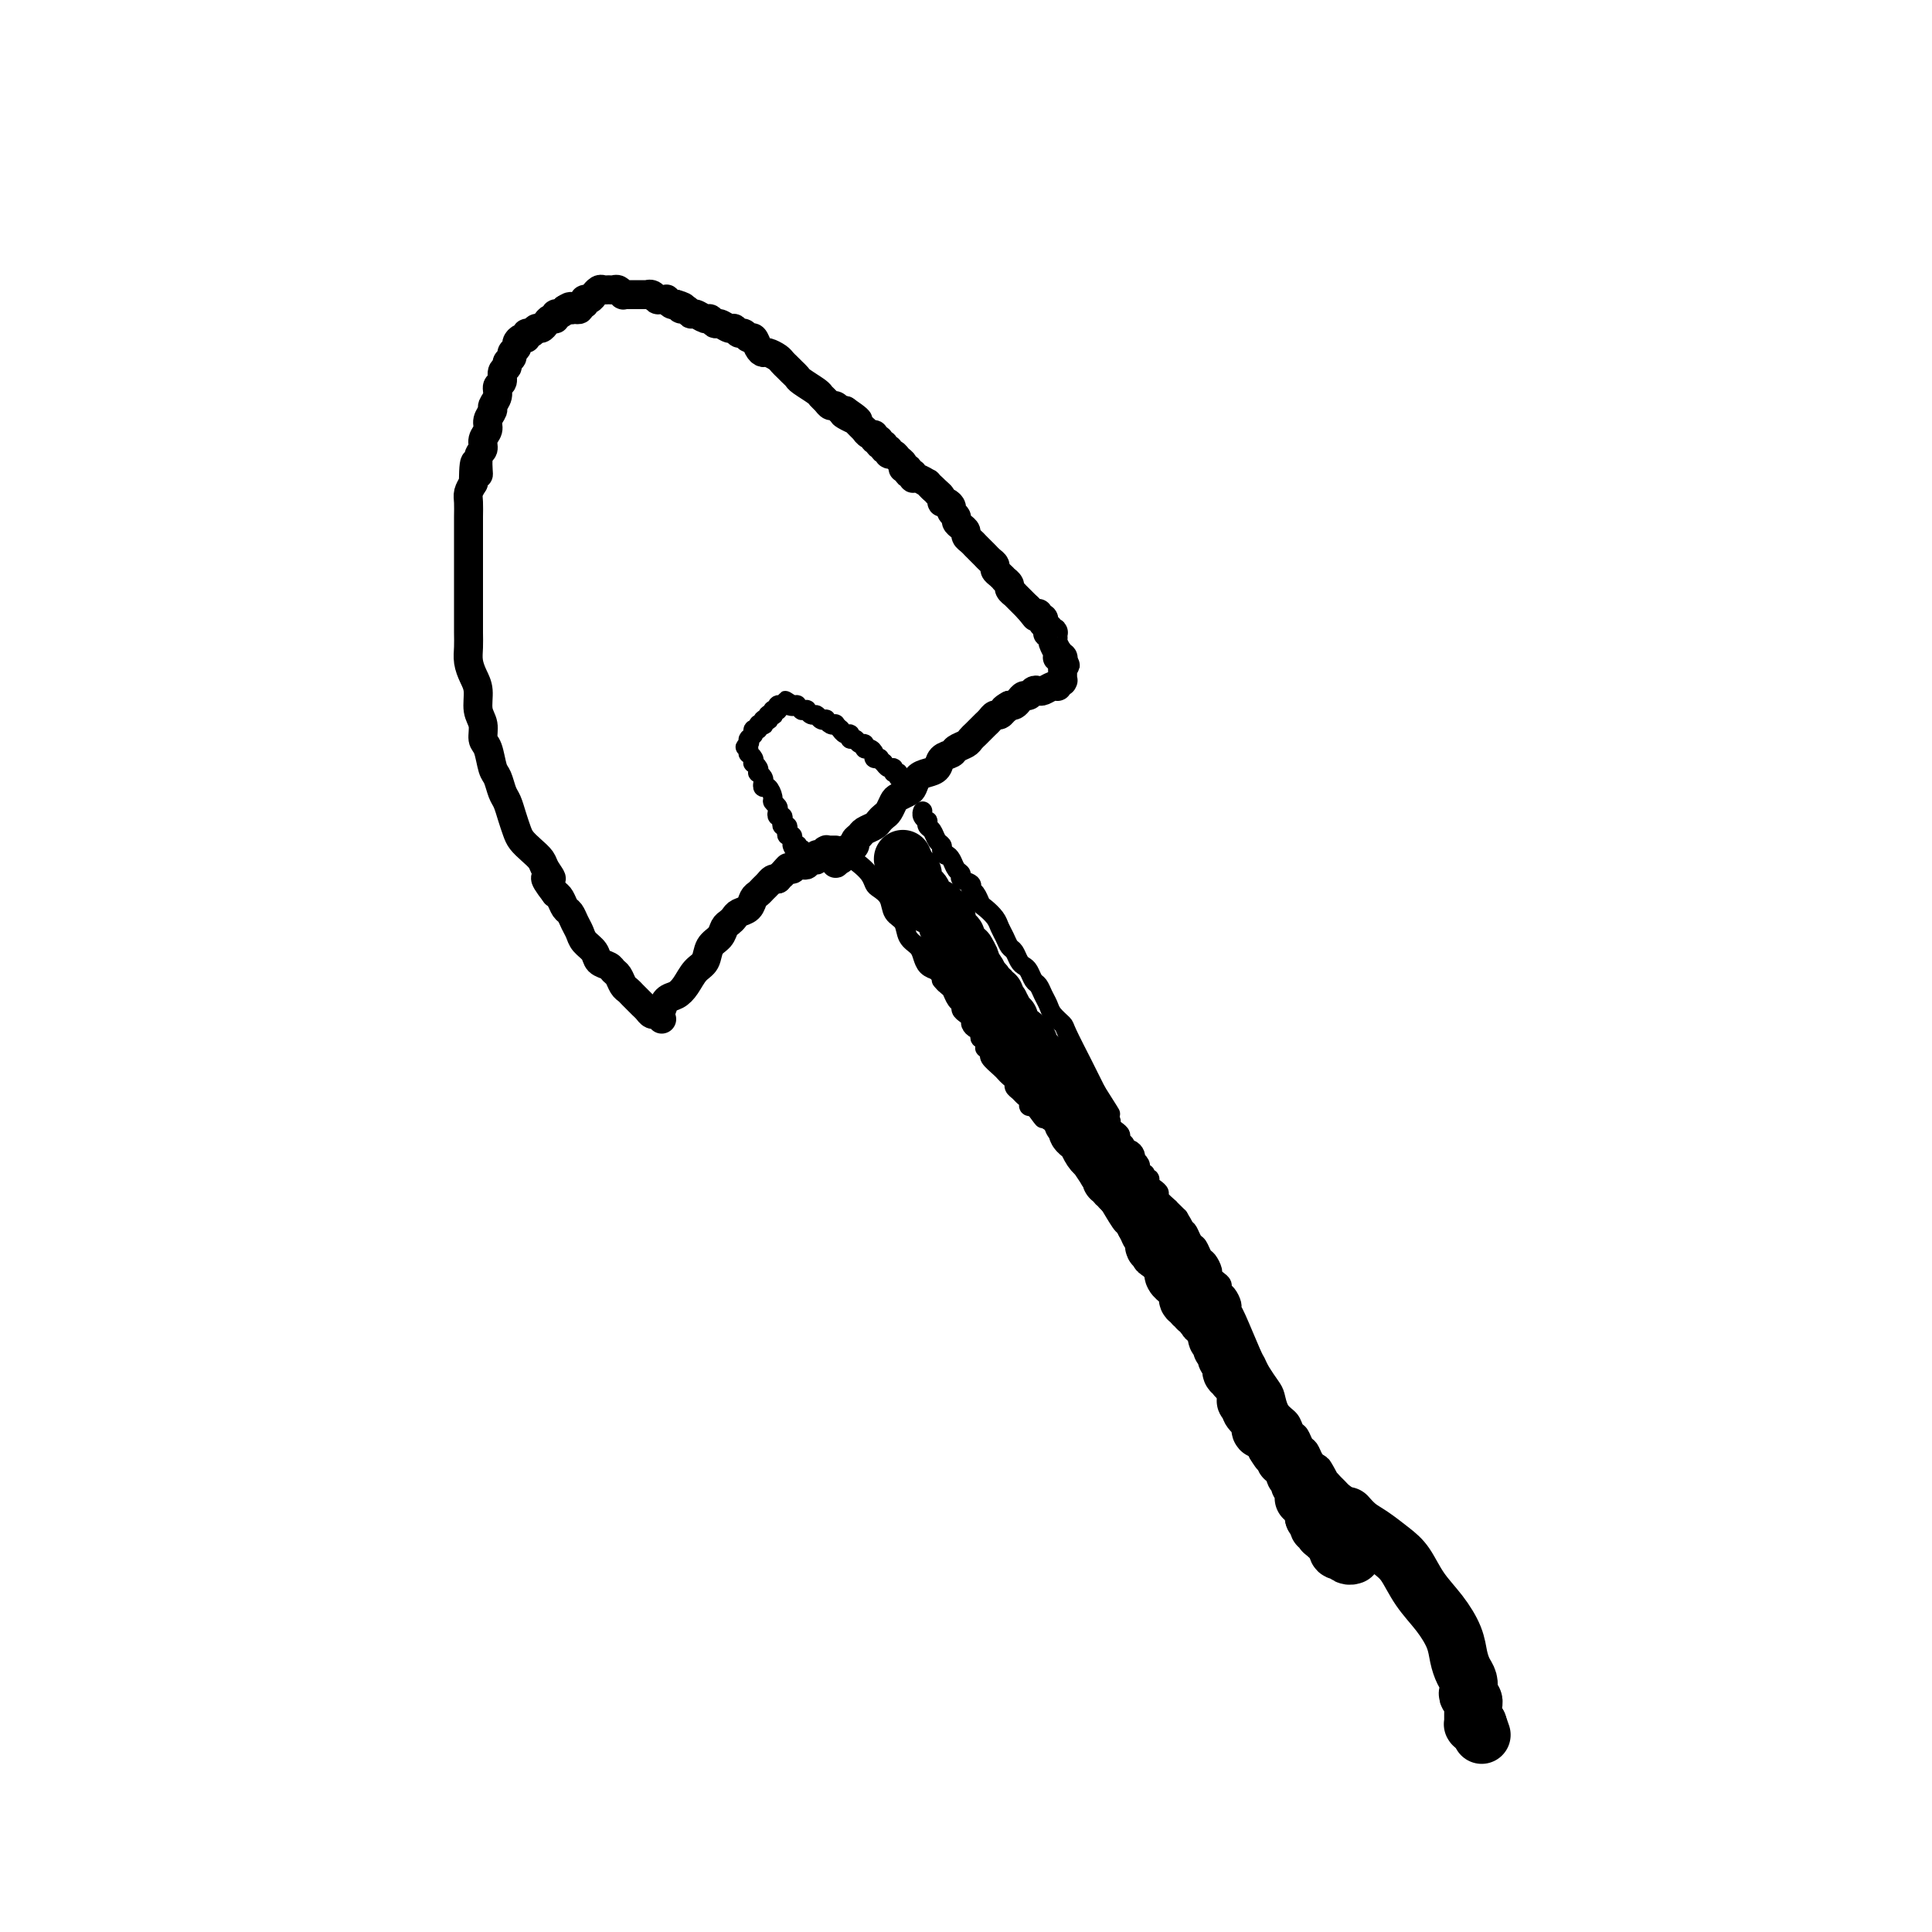 <svg viewBox='0 0 400 400' version='1.1' xmlns='http://www.w3.org/2000/svg' xmlns:xlink='http://www.w3.org/1999/xlink'><g fill='none' stroke='#000000' stroke-width='6' stroke-linecap='round' stroke-linejoin='round'><path d='M137,211c-0.336,-0.449 -0.671,-0.897 -1,-1c-0.329,-0.103 -0.651,0.141 -1,0c-0.349,-0.141 -0.723,-0.667 -1,-1c-0.277,-0.333 -0.455,-0.474 -1,-1c-0.545,-0.526 -1.456,-1.436 -2,-2c-0.544,-0.564 -0.722,-0.781 -1,-1c-0.278,-0.219 -0.656,-0.439 -1,-1c-0.344,-0.561 -0.654,-1.463 -1,-2c-0.346,-0.537 -0.726,-0.710 -1,-1c-0.274,-0.290 -0.440,-0.697 -1,-1c-0.560,-0.303 -1.512,-0.504 -2,-1c-0.488,-0.496 -0.512,-1.289 -1,-2c-0.488,-0.711 -1.440,-1.341 -2,-2c-0.560,-0.659 -0.727,-1.346 -1,-2c-0.273,-0.654 -0.650,-1.275 -1,-2c-0.350,-0.725 -0.671,-1.555 -1,-2c-0.329,-0.445 -0.665,-0.504 -1,-1c-0.335,-0.496 -0.667,-1.427 -1,-2c-0.333,-0.573 -0.666,-0.786 -1,-1'/><path d='M115,185c-3.579,-4.606 -1.526,-3.121 -1,-3c0.526,0.121 -0.475,-1.122 -1,-2c-0.525,-0.878 -0.574,-1.393 -1,-2c-0.426,-0.607 -1.227,-1.307 -2,-2c-0.773,-0.693 -1.516,-1.378 -2,-2c-0.484,-0.622 -0.707,-1.182 -1,-2c-0.293,-0.818 -0.656,-1.894 -1,-3c-0.344,-1.106 -0.669,-2.244 -1,-3c-0.331,-0.756 -0.667,-1.132 -1,-2c-0.333,-0.868 -0.663,-2.228 -1,-3c-0.337,-0.772 -0.683,-0.957 -1,-2c-0.317,-1.043 -0.606,-2.943 -1,-4c-0.394,-1.057 -0.893,-1.269 -1,-2c-0.107,-0.731 0.178,-1.980 0,-3c-0.178,-1.020 -0.818,-1.809 -1,-3c-0.182,-1.191 0.095,-2.783 0,-4c-0.095,-1.217 -0.561,-2.058 -1,-3c-0.439,-0.942 -0.850,-1.984 -1,-3c-0.150,-1.016 -0.040,-2.005 0,-3c0.040,-0.995 0.011,-1.996 0,-3c-0.011,-1.004 -0.003,-2.012 0,-3c0.003,-0.988 0.001,-1.954 0,-3c-0.001,-1.046 -0.000,-2.170 0,-3c0.000,-0.830 0.000,-1.367 0,-3c-0.000,-1.633 -0.001,-4.363 0,-6c0.001,-1.637 0.003,-2.182 0,-3c-0.003,-0.818 -0.011,-1.910 0,-3c0.011,-1.090 0.041,-2.178 0,-3c-0.041,-0.822 -0.155,-1.378 0,-2c0.155,-0.622 0.577,-1.311 1,-2'/><path d='M98,100c0.089,-7.568 0.813,-2.986 1,-2c0.187,0.986 -0.161,-1.622 0,-3c0.161,-1.378 0.832,-1.525 1,-2c0.168,-0.475 -0.166,-1.278 0,-2c0.166,-0.722 0.833,-1.362 1,-2c0.167,-0.638 -0.167,-1.274 0,-2c0.167,-0.726 0.833,-1.541 1,-2c0.167,-0.459 -0.167,-0.560 0,-1c0.167,-0.440 0.833,-1.217 1,-2c0.167,-0.783 -0.167,-1.572 0,-2c0.167,-0.428 0.833,-0.496 1,-1c0.167,-0.504 -0.167,-1.444 0,-2c0.167,-0.556 0.833,-0.726 1,-1c0.167,-0.274 -0.166,-0.650 0,-1c0.166,-0.350 0.832,-0.672 1,-1c0.168,-0.328 -0.161,-0.661 0,-1c0.161,-0.339 0.813,-0.683 1,-1c0.187,-0.317 -0.090,-0.606 0,-1c0.090,-0.394 0.549,-0.894 1,-1c0.451,-0.106 0.894,0.183 1,0c0.106,-0.183 -0.126,-0.836 0,-1c0.126,-0.164 0.611,0.162 1,0c0.389,-0.162 0.683,-0.813 1,-1c0.317,-0.187 0.659,0.090 1,0c0.341,-0.090 0.683,-0.545 1,-1c0.317,-0.455 0.610,-0.909 1,-1c0.390,-0.091 0.878,0.182 1,0c0.122,-0.182 -0.121,-0.818 0,-1c0.121,-0.182 0.606,0.091 1,0c0.394,-0.091 0.697,-0.545 1,-1'/><path d='M117,64c1.708,-1.084 0.978,-0.295 1,0c0.022,0.295 0.794,0.094 1,0c0.206,-0.094 -0.156,-0.082 0,0c0.156,0.082 0.829,0.233 1,0c0.171,-0.233 -0.160,-0.851 0,-1c0.160,-0.149 0.813,0.171 1,0c0.187,-0.171 -0.090,-0.834 0,-1c0.090,-0.166 0.549,0.166 1,0c0.451,-0.166 0.894,-0.829 1,-1c0.106,-0.171 -0.126,0.151 0,0c0.126,-0.151 0.611,-0.773 1,-1c0.389,-0.227 0.683,-0.057 1,0c0.317,0.057 0.659,0.001 1,0c0.341,-0.001 0.683,0.052 1,0c0.317,-0.052 0.609,-0.210 1,0c0.391,0.210 0.880,0.788 1,1c0.120,0.212 -0.127,0.057 0,0c0.127,-0.057 0.630,-0.015 1,0c0.370,0.015 0.606,0.004 1,0c0.394,-0.004 0.946,-0.002 1,0c0.054,0.002 -0.389,0.004 0,0c0.389,-0.004 1.609,-0.015 2,0c0.391,0.015 -0.049,0.057 0,0c0.049,-0.057 0.587,-0.212 1,0c0.413,0.212 0.702,0.793 1,1c0.298,0.207 0.605,0.042 1,0c0.395,-0.042 0.879,0.040 1,0c0.121,-0.040 -0.121,-0.203 0,0c0.121,0.203 0.606,0.772 1,1c0.394,0.228 0.697,0.114 1,0'/><path d='M140,63c2.655,0.708 1.293,0.978 1,1c-0.293,0.022 0.485,-0.206 1,0c0.515,0.206 0.768,0.844 1,1c0.232,0.156 0.442,-0.169 1,0c0.558,0.169 1.463,0.834 2,1c0.537,0.166 0.707,-0.167 1,0c0.293,0.167 0.708,0.833 1,1c0.292,0.167 0.459,-0.167 1,0c0.541,0.167 1.454,0.834 2,1c0.546,0.166 0.724,-0.167 1,0c0.276,0.167 0.651,0.836 1,1c0.349,0.164 0.671,-0.176 1,0c0.329,0.176 0.664,0.870 1,1c0.336,0.130 0.671,-0.302 1,0c0.329,0.302 0.651,1.338 1,2c0.349,0.662 0.723,0.951 1,1c0.277,0.049 0.455,-0.142 1,0c0.545,0.142 1.456,0.616 2,1c0.544,0.384 0.721,0.679 1,1c0.279,0.321 0.660,0.667 1,1c0.340,0.333 0.640,0.653 1,1c0.360,0.347 0.779,0.723 1,1c0.221,0.277 0.244,0.457 1,1c0.756,0.543 2.244,1.451 3,2c0.756,0.549 0.780,0.739 1,1c0.220,0.261 0.636,0.592 1,1c0.364,0.408 0.675,0.893 1,1c0.325,0.107 0.664,-0.163 1,0c0.336,0.163 0.667,0.761 1,1c0.333,0.239 0.666,0.120 1,0'/><path d='M175,85c5.371,3.647 1.300,1.766 0,1c-1.300,-0.766 0.172,-0.417 1,0c0.828,0.417 1.010,0.900 1,1c-0.010,0.100 -0.214,-0.185 0,0c0.214,0.185 0.845,0.838 1,1c0.155,0.162 -0.165,-0.168 0,0c0.165,0.168 0.814,0.834 1,1c0.186,0.166 -0.090,-0.167 0,0c0.090,0.167 0.545,0.833 1,1c0.455,0.167 0.911,-0.167 1,0c0.089,0.167 -0.187,0.833 0,1c0.187,0.167 0.839,-0.167 1,0c0.161,0.167 -0.168,0.833 0,1c0.168,0.167 0.833,-0.166 1,0c0.167,0.166 -0.163,0.832 0,1c0.163,0.168 0.818,-0.163 1,0c0.182,0.163 -0.110,0.818 0,1c0.110,0.182 0.622,-0.110 1,0c0.378,0.110 0.622,0.622 1,1c0.378,0.378 0.890,0.622 1,1c0.110,0.378 -0.181,0.890 0,1c0.181,0.110 0.835,-0.182 1,0c0.165,0.182 -0.158,0.837 0,1c0.158,0.163 0.798,-0.168 1,0c0.202,0.168 -0.033,0.833 0,1c0.033,0.167 0.335,-0.165 1,0c0.665,0.165 1.694,0.828 2,1c0.306,0.172 -0.110,-0.146 0,0c0.110,0.146 0.746,0.756 1,1c0.254,0.244 0.127,0.122 0,0'/><path d='M193,101c2.947,2.658 1.316,1.304 1,1c-0.316,-0.304 0.685,0.443 1,1c0.315,0.557 -0.055,0.923 0,1c0.055,0.077 0.536,-0.134 1,0c0.464,0.134 0.912,0.613 1,1c0.088,0.387 -0.183,0.681 0,1c0.183,0.319 0.819,0.663 1,1c0.181,0.337 -0.092,0.668 0,1c0.092,0.332 0.549,0.666 1,1c0.451,0.334 0.894,0.667 1,1c0.106,0.333 -0.126,0.667 0,1c0.126,0.333 0.611,0.667 1,1c0.389,0.333 0.683,0.667 1,1c0.317,0.333 0.659,0.667 1,1c0.341,0.333 0.683,0.666 1,1c0.317,0.334 0.611,0.668 1,1c0.389,0.332 0.874,0.663 1,1c0.126,0.337 -0.106,0.682 0,1c0.106,0.318 0.549,0.610 1,1c0.451,0.390 0.910,0.879 1,1c0.090,0.121 -0.187,-0.126 0,0c0.187,0.126 0.839,0.626 1,1c0.161,0.374 -0.168,0.621 0,1c0.168,0.379 0.834,0.890 1,1c0.166,0.110 -0.166,-0.182 0,0c0.166,0.182 0.832,0.836 1,1c0.168,0.164 -0.161,-0.162 0,0c0.161,0.162 0.813,0.813 1,1c0.187,0.187 -0.089,-0.089 0,0c0.089,0.089 0.545,0.545 1,1'/><path d='M213,126c3.051,3.802 0.678,0.807 0,0c-0.678,-0.807 0.341,0.572 1,1c0.659,0.428 0.960,-0.097 1,0c0.040,0.097 -0.182,0.815 0,1c0.182,0.185 0.767,-0.162 1,0c0.233,0.162 0.115,0.832 0,1c-0.115,0.168 -0.228,-0.165 0,0c0.228,0.165 0.797,0.829 1,1c0.203,0.171 0.040,-0.151 0,0c-0.040,0.151 0.042,0.777 0,1c-0.042,0.223 -0.207,0.045 0,0c0.207,-0.045 0.787,0.042 1,0c0.213,-0.042 0.061,-0.214 0,0c-0.061,0.214 -0.030,0.813 0,1c0.030,0.187 0.061,-0.037 0,0c-0.061,0.037 -0.213,0.336 0,1c0.213,0.664 0.793,1.694 1,2c0.207,0.306 0.042,-0.111 0,0c-0.042,0.111 0.040,0.751 0,1c-0.040,0.249 -0.203,0.105 0,0c0.203,-0.105 0.772,-0.173 1,0c0.228,0.173 0.114,0.586 0,1'/><path d='M220,137c1.083,1.637 0.290,0.229 0,0c-0.290,-0.229 -0.078,0.722 0,1c0.078,0.278 0.021,-0.118 0,0c-0.021,0.118 -0.006,0.749 0,1c0.006,0.251 0.002,0.124 0,0c-0.002,-0.124 -0.001,-0.243 0,0c0.001,0.243 0.001,0.849 0,1c-0.001,0.151 -0.004,-0.152 0,0c0.004,0.152 0.016,0.759 0,1c-0.016,0.241 -0.059,0.116 0,0c0.059,-0.116 0.219,-0.224 0,0c-0.219,0.224 -0.818,0.778 -1,1c-0.182,0.222 0.053,0.111 0,0c-0.053,-0.111 -0.396,-0.222 -1,0c-0.604,0.222 -1.471,0.777 -2,1c-0.529,0.223 -0.719,0.115 -1,0c-0.281,-0.115 -0.653,-0.237 -1,0c-0.347,0.237 -0.670,0.834 -1,1c-0.330,0.166 -0.666,-0.100 -1,0c-0.334,0.100 -0.667,0.565 -1,1c-0.333,0.435 -0.667,0.838 -1,1c-0.333,0.162 -0.667,0.081 -1,0'/><path d='M209,146c-1.632,0.862 -1.211,1.019 -1,1c0.211,-0.019 0.211,-0.212 0,0c-0.211,0.212 -0.634,0.830 -1,1c-0.366,0.170 -0.675,-0.109 -1,0c-0.325,0.109 -0.665,0.607 -1,1c-0.335,0.393 -0.666,0.683 -1,1c-0.334,0.317 -0.671,0.662 -1,1c-0.329,0.338 -0.650,0.668 -1,1c-0.350,0.332 -0.728,0.665 -1,1c-0.272,0.335 -0.439,0.671 -1,1c-0.561,0.329 -1.515,0.652 -2,1c-0.485,0.348 -0.501,0.722 -1,1c-0.499,0.278 -1.482,0.459 -2,1c-0.518,0.541 -0.572,1.440 -1,2c-0.428,0.560 -1.232,0.780 -2,1c-0.768,0.220 -1.501,0.439 -2,1c-0.499,0.561 -0.764,1.463 -1,2c-0.236,0.537 -0.444,0.707 -1,1c-0.556,0.293 -1.459,0.708 -2,1c-0.541,0.292 -0.721,0.459 -1,1c-0.279,0.541 -0.656,1.454 -1,2c-0.344,0.546 -0.655,0.724 -1,1c-0.345,0.276 -0.723,0.651 -1,1c-0.277,0.349 -0.452,0.671 -1,1c-0.548,0.329 -1.470,0.666 -2,1c-0.530,0.334 -0.668,0.667 -1,1c-0.332,0.333 -0.859,0.667 -1,1c-0.141,0.333 0.102,0.667 0,1c-0.102,0.333 -0.551,0.667 -1,1'/><path d='M176,176c-5.348,4.888 -2.219,2.110 -1,1c1.219,-1.110 0.526,-0.550 0,0c-0.526,0.550 -0.887,1.090 -1,1c-0.113,-0.090 0.022,-0.809 0,-1c-0.022,-0.191 -0.202,0.145 0,0c0.202,-0.145 0.785,-0.770 1,-1c0.215,-0.230 0.061,-0.066 0,0c-0.061,0.066 -0.031,0.033 0,0'/></g>
<g fill='none' stroke='#000000' stroke-width='4' stroke-linecap='round' stroke-linejoin='round'><path d='M188,162c-0.455,0.122 -0.911,0.244 -1,0c-0.089,-0.244 0.187,-0.854 0,-1c-0.187,-0.146 -0.837,0.172 -1,0c-0.163,-0.172 0.163,-0.834 0,-1c-0.163,-0.166 -0.814,0.166 -1,0c-0.186,-0.166 0.095,-0.828 0,-1c-0.095,-0.172 -0.564,0.146 -1,0c-0.436,-0.146 -0.839,-0.756 -1,-1c-0.161,-0.244 -0.081,-0.122 0,0'/><path d='M183,158c-1.017,-0.842 -1.060,-0.948 -1,-1c0.060,-0.052 0.222,-0.051 0,0c-0.222,0.051 -0.829,0.153 -1,0c-0.171,-0.153 0.095,-0.562 0,-1c-0.095,-0.438 -0.550,-0.906 -1,-1c-0.450,-0.094 -0.895,0.186 -1,0c-0.105,-0.186 0.130,-0.839 0,-1c-0.130,-0.161 -0.626,0.168 -1,0c-0.374,-0.168 -0.626,-0.834 -1,-1c-0.374,-0.166 -0.870,0.167 -1,0c-0.130,-0.167 0.105,-0.833 0,-1c-0.105,-0.167 -0.549,0.165 -1,0c-0.451,-0.165 -0.908,-0.828 -1,-1c-0.092,-0.172 0.182,0.146 0,0c-0.182,-0.146 -0.818,-0.757 -1,-1c-0.182,-0.243 0.092,-0.116 0,0c-0.092,0.116 -0.550,0.223 -1,0c-0.450,-0.223 -0.894,-0.777 -1,-1c-0.106,-0.223 0.125,-0.116 0,0c-0.125,0.116 -0.607,0.241 -1,0c-0.393,-0.241 -0.698,-0.850 -1,-1c-0.302,-0.150 -0.602,0.157 -1,0c-0.398,-0.157 -0.895,-0.778 -1,-1c-0.105,-0.222 0.183,-0.045 0,0c-0.183,0.045 -0.837,-0.040 -1,0c-0.163,0.040 0.166,0.207 0,0c-0.166,-0.207 -0.828,-0.787 -1,-1c-0.172,-0.213 0.146,-0.057 0,0c-0.146,0.057 -0.756,0.016 -1,0c-0.244,-0.016 -0.122,-0.008 0,0'/><path d='M164,146c-2.880,-1.856 -0.579,-0.497 0,0c0.579,0.497 -0.563,0.133 -1,0c-0.437,-0.133 -0.169,-0.035 0,0c0.169,0.035 0.238,0.008 0,0c-0.238,-0.008 -0.782,0.002 -1,0c-0.218,-0.002 -0.111,-0.015 0,0c0.111,0.015 0.227,0.057 0,0c-0.227,-0.057 -0.797,-0.212 -1,0c-0.203,0.212 -0.041,0.793 0,1c0.041,0.207 -0.041,0.042 0,0c0.041,-0.042 0.203,0.040 0,0c-0.203,-0.040 -0.773,-0.203 -1,0c-0.227,0.203 -0.112,0.773 0,1c0.112,0.227 0.223,0.112 0,0c-0.223,-0.112 -0.778,-0.223 -1,0c-0.222,0.223 -0.111,0.778 0,1c0.111,0.222 0.222,0.111 0,0c-0.222,-0.111 -0.776,-0.222 -1,0c-0.224,0.222 -0.116,0.776 0,1c0.116,0.224 0.241,0.116 0,0c-0.241,-0.116 -0.850,-0.241 -1,0c-0.150,0.241 0.157,0.848 0,1c-0.157,0.152 -0.778,-0.152 -1,0c-0.222,0.152 -0.045,0.759 0,1c0.045,0.241 -0.040,0.116 0,0c0.040,-0.116 0.207,-0.225 0,0c-0.207,0.225 -0.787,0.782 -1,1c-0.213,0.218 -0.057,0.097 0,0c0.057,-0.097 0.016,-0.171 0,0c-0.016,0.171 -0.008,0.585 0,1'/><path d='M155,154c-1.392,1.254 -0.373,0.387 0,0c0.373,-0.387 0.100,-0.296 0,0c-0.100,0.296 -0.028,0.797 0,1c0.028,0.203 0.011,0.110 0,0c-0.011,-0.110 -0.017,-0.236 0,0c0.017,0.236 0.056,0.833 0,1c-0.056,0.167 -0.207,-0.096 0,0c0.207,0.096 0.774,0.552 1,1c0.226,0.448 0.112,0.890 0,1c-0.112,0.110 -0.222,-0.111 0,0c0.222,0.111 0.778,0.554 1,1c0.222,0.446 0.111,0.894 0,1c-0.111,0.106 -0.223,-0.131 0,0c0.223,0.131 0.782,0.630 1,1c0.218,0.370 0.096,0.610 0,1c-0.096,0.390 -0.166,0.931 0,1c0.166,0.069 0.566,-0.333 1,0c0.434,0.333 0.900,1.399 1,2c0.100,0.601 -0.166,0.735 0,1c0.166,0.265 0.763,0.662 1,1c0.237,0.338 0.115,0.616 0,1c-0.115,0.384 -0.223,0.873 0,1c0.223,0.127 0.778,-0.107 1,0c0.222,0.107 0.111,0.554 0,1c-0.111,0.446 -0.222,0.889 0,1c0.222,0.111 0.778,-0.111 1,0c0.222,0.111 0.111,0.556 0,1c-0.111,0.444 -0.222,0.889 0,1c0.222,0.111 0.778,-0.111 1,0c0.222,0.111 0.111,0.556 0,1'/><path d='M164,174c1.333,3.316 0.165,1.607 0,1c-0.165,-0.607 0.674,-0.111 1,0c0.326,0.111 0.140,-0.163 0,0c-0.140,0.163 -0.233,0.762 0,1c0.233,0.238 0.794,0.115 1,0c0.206,-0.115 0.059,-0.223 0,0c-0.059,0.223 -0.030,0.778 0,1c0.030,0.222 0.061,0.112 0,0c-0.061,-0.112 -0.212,-0.226 0,0c0.212,0.226 0.789,0.793 1,1c0.211,0.207 0.057,0.056 0,0c-0.057,-0.056 -0.015,-0.015 0,0c0.015,0.015 0.004,0.004 0,0c-0.004,-0.004 -0.002,-0.002 0,0'/></g>
<g fill='none' stroke='#000000' stroke-width='6' stroke-linecap='round' stroke-linejoin='round'><path d='M137,209c0.018,-0.055 0.035,-0.111 0,0c-0.035,0.111 -0.123,0.388 0,0c0.123,-0.388 0.457,-1.440 1,-2c0.543,-0.560 1.296,-0.629 2,-1c0.704,-0.371 1.358,-1.044 2,-2c0.642,-0.956 1.271,-2.196 2,-3c0.729,-0.804 1.557,-1.171 2,-2c0.443,-0.829 0.500,-2.120 1,-3c0.500,-0.880 1.442,-1.349 2,-2c0.558,-0.651 0.731,-1.483 1,-2c0.269,-0.517 0.635,-0.720 1,-1c0.365,-0.280 0.728,-0.638 1,-1c0.272,-0.362 0.454,-0.727 1,-1c0.546,-0.273 1.456,-0.454 2,-1c0.544,-0.546 0.723,-1.456 1,-2c0.277,-0.544 0.652,-0.720 1,-1c0.348,-0.280 0.671,-0.663 1,-1c0.329,-0.337 0.666,-0.629 1,-1c0.334,-0.371 0.667,-0.820 1,-1c0.333,-0.180 0.667,-0.090 1,0'/><path d='M161,182c3.891,-4.338 1.620,-1.685 1,-1c-0.620,0.685 0.412,-0.600 1,-1c0.588,-0.400 0.731,0.085 1,0c0.269,-0.085 0.663,-0.741 1,-1c0.337,-0.259 0.616,-0.121 1,0c0.384,0.121 0.872,0.225 1,0c0.128,-0.225 -0.105,-0.778 0,-1c0.105,-0.222 0.549,-0.111 1,0c0.451,0.111 0.909,0.222 1,0c0.091,-0.222 -0.186,-0.777 0,-1c0.186,-0.223 0.833,-0.112 1,0c0.167,0.112 -0.148,0.226 0,0c0.148,-0.226 0.758,-0.793 1,-1c0.242,-0.207 0.116,-0.056 0,0c-0.116,0.056 -0.224,0.015 0,0c0.224,-0.015 0.778,-0.004 1,0c0.222,0.004 0.111,0.001 0,0c-0.111,-0.001 -0.222,-0.000 0,0c0.222,0.000 0.778,0.000 1,0c0.222,-0.000 0.111,-0.000 0,0'/></g>
<g fill='none' stroke='#000000' stroke-width='4' stroke-linecap='round' stroke-linejoin='round'><path d='M191,168c-0.001,0.002 -0.001,0.003 0,0c0.001,-0.003 0.004,-0.011 0,0c-0.004,0.011 -0.015,0.041 0,0c0.015,-0.041 0.056,-0.151 0,0c-0.056,0.151 -0.208,0.564 0,1c0.208,0.436 0.776,0.894 1,1c0.224,0.106 0.102,-0.140 0,0c-0.102,0.140 -0.185,0.667 0,1c0.185,0.333 0.637,0.471 1,1c0.363,0.529 0.636,1.450 1,2c0.364,0.550 0.818,0.729 1,1c0.182,0.271 0.091,0.636 0,1'/><path d='M195,176c0.796,1.433 0.786,1.014 1,1c0.214,-0.014 0.654,0.377 1,1c0.346,0.623 0.600,1.477 1,2c0.400,0.523 0.947,0.717 1,1c0.053,0.283 -0.389,0.657 0,1c0.389,0.343 1.609,0.654 2,1c0.391,0.346 -0.046,0.725 0,1c0.046,0.275 0.576,0.444 1,1c0.424,0.556 0.744,1.500 1,2c0.256,0.500 0.450,0.558 1,1c0.550,0.442 1.457,1.269 2,2c0.543,0.731 0.723,1.365 1,2c0.277,0.635 0.652,1.270 1,2c0.348,0.730 0.671,1.557 1,2c0.329,0.443 0.666,0.504 1,1c0.334,0.496 0.667,1.427 1,2c0.333,0.573 0.666,0.786 1,1c0.334,0.214 0.667,0.427 1,1c0.333,0.573 0.665,1.504 1,2c0.335,0.496 0.671,0.557 1,1c0.329,0.443 0.649,1.269 1,2c0.351,0.731 0.731,1.366 1,2c0.269,0.634 0.425,1.268 1,2c0.575,0.732 1.569,1.561 2,2c0.431,0.439 0.301,0.488 1,2c0.699,1.512 2.229,4.488 3,6c0.771,1.512 0.785,1.561 1,2c0.215,0.439 0.633,1.268 1,2c0.367,0.732 0.684,1.366 1,2'/><path d='M227,226c5.189,8.156 2.160,3.547 1,2c-1.160,-1.547 -0.452,-0.033 0,1c0.452,1.033 0.647,1.586 1,2c0.353,0.414 0.864,0.688 1,1c0.136,0.312 -0.103,0.661 0,1c0.103,0.339 0.549,0.669 1,1c0.451,0.331 0.908,0.662 1,1c0.092,0.338 -0.182,0.682 0,1c0.182,0.318 0.820,0.611 1,1c0.180,0.389 -0.096,0.874 0,1c0.096,0.126 0.565,-0.107 1,0c0.435,0.107 0.835,0.555 1,1c0.165,0.445 0.096,0.889 0,1c-0.096,0.111 -0.218,-0.110 0,0c0.218,0.110 0.777,0.550 1,1c0.223,0.450 0.111,0.909 0,1c-0.111,0.091 -0.222,-0.187 0,0c0.222,0.187 0.777,0.838 1,1c0.223,0.162 0.115,-0.164 0,0c-0.115,0.164 -0.237,0.818 0,1c0.237,0.182 0.832,-0.107 1,0c0.168,0.107 -0.091,0.611 0,1c0.091,0.389 0.531,0.664 1,1c0.469,0.336 0.966,0.734 1,1c0.034,0.266 -0.394,0.400 0,1c0.394,0.600 1.611,1.666 2,2c0.389,0.334 -0.049,-0.064 0,0c0.049,0.064 0.585,0.590 1,1c0.415,0.410 0.707,0.705 1,1'/><path d='M244,252c2.582,4.196 0.537,1.687 0,1c-0.537,-0.687 0.433,0.450 1,1c0.567,0.550 0.729,0.513 1,1c0.271,0.487 0.651,1.496 1,2c0.349,0.504 0.667,0.502 1,1c0.333,0.498 0.680,1.495 1,2c0.320,0.505 0.611,0.516 1,1c0.389,0.484 0.874,1.439 1,2c0.126,0.561 -0.107,0.727 0,1c0.107,0.273 0.554,0.654 1,1c0.446,0.346 0.890,0.656 1,1c0.110,0.344 -0.113,0.720 0,1c0.113,0.280 0.563,0.464 1,1c0.437,0.536 0.863,1.424 1,2c0.137,0.576 -0.014,0.839 0,1c0.014,0.161 0.192,0.221 1,2c0.808,1.779 2.244,5.276 3,7c0.756,1.724 0.831,1.673 1,2c0.169,0.327 0.430,1.032 1,2c0.570,0.968 1.448,2.200 2,3c0.552,0.800 0.778,1.169 1,2c0.222,0.831 0.441,2.125 1,3c0.559,0.875 1.459,1.333 2,2c0.541,0.667 0.722,1.544 1,2c0.278,0.456 0.652,0.489 1,1c0.348,0.511 0.671,1.498 1,2c0.329,0.502 0.666,0.520 1,1c0.334,0.480 0.667,1.423 1,2c0.333,0.577 0.667,0.789 1,1'/><path d='M273,303c4.726,8.068 2.040,2.739 1,1c-1.040,-1.739 -0.433,0.112 0,1c0.433,0.888 0.694,0.814 1,1c0.306,0.186 0.658,0.631 1,1c0.342,0.369 0.673,0.662 1,1c0.327,0.338 0.651,0.720 1,1c0.349,0.280 0.723,0.456 1,1c0.277,0.544 0.456,1.456 1,2c0.544,0.544 1.452,0.720 2,1c0.548,0.280 0.735,0.663 1,1c0.265,0.337 0.607,0.626 1,1c0.393,0.374 0.837,0.831 1,1c0.163,0.169 0.047,0.048 0,0c-0.047,-0.048 -0.023,-0.024 0,0'/><path d='M175,175c-0.009,-0.009 -0.017,-0.018 0,0c0.017,0.018 0.060,0.064 0,0c-0.060,-0.064 -0.224,-0.239 0,0c0.224,0.239 0.837,0.893 1,1c0.163,0.107 -0.125,-0.332 0,0c0.125,0.332 0.662,1.436 1,2c0.338,0.564 0.476,0.587 1,1c0.524,0.413 1.435,1.217 2,2c0.565,0.783 0.785,1.546 1,2c0.215,0.454 0.424,0.601 1,1c0.576,0.399 1.520,1.052 2,2c0.480,0.948 0.496,2.193 1,3c0.504,0.807 1.496,1.175 2,2c0.504,0.825 0.519,2.105 1,3c0.481,0.895 1.428,1.405 2,2c0.572,0.595 0.769,1.276 1,2c0.231,0.724 0.494,1.493 1,2c0.506,0.507 1.253,0.754 2,1'/><path d='M194,201c3.118,4.423 1.414,2.480 1,2c-0.414,-0.480 0.463,0.501 1,1c0.537,0.499 0.735,0.515 1,1c0.265,0.485 0.597,1.439 1,2c0.403,0.561 0.878,0.727 1,1c0.122,0.273 -0.108,0.651 0,1c0.108,0.349 0.554,0.667 1,1c0.446,0.333 0.890,0.680 1,1c0.110,0.320 -0.115,0.611 0,1c0.115,0.389 0.571,0.874 1,1c0.429,0.126 0.833,-0.107 1,0c0.167,0.107 0.098,0.555 0,1c-0.098,0.445 -0.223,0.889 0,1c0.223,0.111 0.796,-0.111 1,0c0.204,0.111 0.039,0.553 0,1c-0.039,0.447 0.049,0.897 0,1c-0.049,0.103 -0.234,-0.141 0,0c0.234,0.141 0.889,0.668 1,1c0.111,0.332 -0.320,0.470 0,1c0.320,0.530 1.391,1.451 2,2c0.609,0.549 0.755,0.724 1,1c0.245,0.276 0.590,0.651 1,1c0.410,0.349 0.884,0.671 1,1c0.116,0.329 -0.127,0.666 0,1c0.127,0.334 0.625,0.664 1,1c0.375,0.336 0.626,0.678 1,1c0.374,0.322 0.870,0.625 1,1c0.130,0.375 -0.106,0.821 0,1c0.106,0.179 0.553,0.089 1,0'/><path d='M214,229c3.332,4.576 1.662,2.014 1,1c-0.662,-1.014 -0.317,-0.482 0,0c0.317,0.482 0.606,0.913 1,1c0.394,0.087 0.893,-0.170 1,0c0.107,0.170 -0.178,0.768 0,1c0.178,0.232 0.817,0.100 1,0c0.183,-0.100 -0.092,-0.167 0,0c0.092,0.167 0.549,0.570 1,1c0.451,0.430 0.894,0.888 1,1c0.106,0.112 -0.126,-0.121 0,0c0.126,0.121 0.611,0.595 1,1c0.389,0.405 0.682,0.742 1,1c0.318,0.258 0.663,0.439 1,1c0.337,0.561 0.668,1.502 1,2c0.332,0.498 0.664,0.553 1,1c0.336,0.447 0.675,1.287 1,2c0.325,0.713 0.636,1.300 1,2c0.364,0.700 0.780,1.515 1,2c0.220,0.485 0.244,0.641 1,2c0.756,1.359 2.244,3.922 3,5c0.756,1.078 0.780,0.673 1,1c0.220,0.327 0.636,1.387 1,2c0.364,0.613 0.675,0.779 1,1c0.325,0.221 0.664,0.497 1,1c0.336,0.503 0.667,1.234 1,2c0.333,0.766 0.667,1.566 1,2c0.333,0.434 0.667,0.501 1,1c0.333,0.499 0.667,1.428 1,2c0.333,0.572 0.667,0.786 1,1'/><path d='M241,266c3.024,4.661 1.583,1.812 1,1c-0.583,-0.812 -0.310,0.412 0,1c0.310,0.588 0.657,0.539 1,1c0.343,0.461 0.683,1.433 1,2c0.317,0.567 0.611,0.729 1,1c0.389,0.271 0.874,0.650 1,1c0.126,0.350 -0.107,0.671 0,1c0.107,0.329 0.553,0.664 1,1c0.447,0.336 0.893,0.671 1,1c0.107,0.329 -0.126,0.651 0,1c0.126,0.349 0.611,0.723 1,1c0.389,0.277 0.683,0.455 1,1c0.317,0.545 0.659,1.455 1,2c0.341,0.545 0.683,0.724 1,1c0.317,0.276 0.609,0.649 1,1c0.391,0.351 0.882,0.679 1,1c0.118,0.321 -0.138,0.635 0,1c0.138,0.365 0.668,0.780 1,1c0.332,0.220 0.466,0.244 1,1c0.534,0.756 1.468,2.244 2,3c0.532,0.756 0.664,0.779 1,1c0.336,0.221 0.878,0.640 1,1c0.122,0.360 -0.175,0.660 0,1c0.175,0.340 0.821,0.721 1,1c0.179,0.279 -0.110,0.456 0,1c0.110,0.544 0.617,1.455 1,2c0.383,0.545 0.642,0.724 1,1c0.358,0.276 0.817,0.650 1,1c0.183,0.350 0.092,0.675 0,1'/><path d='M264,300c3.741,5.455 1.594,2.091 1,1c-0.594,-1.091 0.367,0.089 1,1c0.633,0.911 0.939,1.554 1,2c0.061,0.446 -0.125,0.697 0,1c0.125,0.303 0.559,0.659 1,1c0.441,0.341 0.888,0.669 1,1c0.112,0.331 -0.111,0.667 0,1c0.111,0.333 0.556,0.663 1,1c0.444,0.337 0.889,0.681 1,1c0.111,0.319 -0.110,0.611 0,1c0.110,0.389 0.552,0.874 1,1c0.448,0.126 0.904,-0.106 1,0c0.096,0.106 -0.167,0.550 0,1c0.167,0.450 0.763,0.905 1,1c0.237,0.095 0.115,-0.171 0,0c-0.115,0.171 -0.223,0.778 0,1c0.223,0.222 0.778,0.060 1,0c0.222,-0.060 0.111,-0.016 0,0c-0.111,0.016 -0.222,0.004 0,0c0.222,-0.004 0.778,-0.001 1,0c0.222,0.001 0.111,0.001 0,0'/></g>
<g fill='none' stroke='#000000' stroke-width='12' stroke-linecap='round' stroke-linejoin='round'><path d='M187,178c-0.006,-0.014 -0.012,-0.029 0,0c0.012,0.029 0.041,0.101 0,0c-0.041,-0.101 -0.152,-0.374 0,0c0.152,0.374 0.566,1.394 1,2c0.434,0.606 0.889,0.796 1,1c0.111,0.204 -0.121,0.422 0,1c0.121,0.578 0.595,1.517 1,2c0.405,0.483 0.739,0.511 1,1c0.261,0.489 0.447,1.439 1,2c0.553,0.561 1.471,0.731 2,1c0.529,0.269 0.668,0.635 1,1c0.332,0.365 0.858,0.727 1,1c0.142,0.273 -0.100,0.457 0,1c0.100,0.543 0.542,1.444 1,2c0.458,0.556 0.931,0.765 1,1c0.069,0.235 -0.266,0.496 0,1c0.266,0.504 1.133,1.252 2,2'/><path d='M200,197c1.947,3.119 0.316,1.418 0,1c-0.316,-0.418 0.685,0.448 1,1c0.315,0.552 -0.055,0.792 0,1c0.055,0.208 0.535,0.386 1,1c0.465,0.614 0.913,1.666 1,2c0.087,0.334 -0.188,-0.050 0,0c0.188,0.050 0.839,0.535 1,1c0.161,0.465 -0.168,0.912 0,1c0.168,0.088 0.834,-0.182 1,0c0.166,0.182 -0.167,0.818 0,1c0.167,0.182 0.833,-0.088 1,0c0.167,0.088 -0.167,0.535 0,1c0.167,0.465 0.834,0.947 1,1c0.166,0.053 -0.167,-0.324 0,0c0.167,0.324 0.836,1.347 1,2c0.164,0.653 -0.176,0.934 0,1c0.176,0.066 0.869,-0.083 1,0c0.131,0.083 -0.301,0.400 0,1c0.301,0.600 1.333,1.484 2,2c0.667,0.516 0.967,0.664 1,1c0.033,0.336 -0.203,0.859 0,1c0.203,0.141 0.843,-0.102 1,0c0.157,0.102 -0.169,0.548 0,1c0.169,0.452 0.834,0.909 1,1c0.166,0.091 -0.165,-0.183 0,0c0.165,0.183 0.828,0.822 1,1c0.172,0.178 -0.146,-0.106 0,0c0.146,0.106 0.756,0.602 1,1c0.244,0.398 0.122,0.699 0,1'/><path d='M216,221c2.719,3.681 1.517,0.884 1,0c-0.517,-0.884 -0.350,0.145 0,1c0.350,0.855 0.882,1.535 1,2c0.118,0.465 -0.180,0.716 0,1c0.180,0.284 0.837,0.601 1,1c0.163,0.399 -0.168,0.880 0,1c0.168,0.120 0.834,-0.123 1,0c0.166,0.123 -0.167,0.610 0,1c0.167,0.390 0.833,0.682 1,1c0.167,0.318 -0.166,0.663 0,1c0.166,0.337 0.832,0.667 1,1c0.168,0.333 -0.161,0.668 0,1c0.161,0.332 0.813,0.662 1,1c0.187,0.338 -0.091,0.685 0,1c0.091,0.315 0.551,0.597 1,1c0.449,0.403 0.889,0.928 1,1c0.111,0.072 -0.106,-0.309 0,0c0.106,0.309 0.535,1.308 1,2c0.465,0.692 0.966,1.078 1,1c0.034,-0.078 -0.398,-0.619 0,0c0.398,0.619 1.627,2.400 2,3c0.373,0.600 -0.111,0.021 0,0c0.111,-0.021 0.818,0.515 1,1c0.182,0.485 -0.162,0.918 0,1c0.162,0.082 0.831,-0.188 1,0c0.169,0.188 -0.161,0.834 0,1c0.161,0.166 0.813,-0.148 1,0c0.187,0.148 -0.089,0.756 0,1c0.089,0.244 0.545,0.122 1,0'/><path d='M233,246c2.565,4.111 0.476,1.889 0,1c-0.476,-0.889 0.661,-0.445 1,0c0.339,0.445 -0.120,0.893 0,1c0.120,0.107 0.821,-0.125 1,0c0.179,0.125 -0.162,0.607 0,1c0.162,0.393 0.828,0.698 1,1c0.172,0.302 -0.151,0.602 0,1c0.151,0.398 0.776,0.895 1,1c0.224,0.105 0.046,-0.183 0,0c-0.046,0.183 0.041,0.838 0,1c-0.041,0.162 -0.208,-0.168 0,0c0.208,0.168 0.792,0.834 1,1c0.208,0.166 0.042,-0.167 0,0c-0.042,0.167 0.041,0.833 0,1c-0.041,0.167 -0.207,-0.167 0,0c0.207,0.167 0.787,0.833 1,1c0.213,0.167 0.061,-0.167 0,0c-0.061,0.167 -0.030,0.833 0,1c0.030,0.167 0.060,-0.165 0,0c-0.060,0.165 -0.208,0.828 0,1c0.208,0.172 0.773,-0.146 1,0c0.227,0.146 0.117,0.756 0,1c-0.117,0.244 -0.241,0.122 0,0c0.241,-0.122 0.849,-0.244 1,0c0.151,0.244 -0.153,0.853 0,1c0.153,0.147 0.763,-0.167 1,0c0.237,0.167 0.102,0.814 0,1c-0.102,0.186 -0.172,-0.090 0,0c0.172,0.090 0.586,0.545 1,1'/><path d='M243,262c1.547,2.415 0.413,0.454 0,0c-0.413,-0.454 -0.107,0.600 0,1c0.107,0.400 0.013,0.144 0,0c-0.013,-0.144 0.053,-0.178 0,0c-0.053,0.178 -0.225,0.568 0,1c0.225,0.432 0.849,0.904 1,1c0.151,0.096 -0.170,-0.186 0,0c0.170,0.186 0.830,0.838 1,1c0.170,0.162 -0.150,-0.168 0,0c0.150,0.168 0.771,0.833 1,1c0.229,0.167 0.065,-0.165 0,0c-0.065,0.165 -0.031,0.828 0,1c0.031,0.172 0.060,-0.146 0,0c-0.060,0.146 -0.209,0.757 0,1c0.209,0.243 0.774,0.116 1,0c0.226,-0.116 0.112,-0.223 0,0c-0.112,0.223 -0.222,0.777 0,1c0.222,0.223 0.776,0.116 1,0c0.224,-0.116 0.116,-0.242 0,0c-0.116,0.242 -0.241,0.853 0,1c0.241,0.147 0.848,-0.171 1,0c0.152,0.171 -0.152,0.829 0,1c0.152,0.171 0.759,-0.147 1,0c0.241,0.147 0.117,0.758 0,1c-0.117,0.242 -0.227,0.117 0,0c0.227,-0.117 0.792,-0.224 1,0c0.208,0.224 0.059,0.778 0,1c-0.059,0.222 -0.030,0.111 0,0'/><path d='M251,274c1.177,1.791 0.119,0.269 0,0c-0.119,-0.269 0.699,0.716 1,1c0.301,0.284 0.084,-0.134 0,0c-0.084,0.134 -0.037,0.821 0,1c0.037,0.179 0.062,-0.149 0,0c-0.062,0.149 -0.213,0.775 0,1c0.213,0.225 0.788,0.050 1,0c0.212,-0.050 0.061,0.024 0,0c-0.061,-0.024 -0.030,-0.146 0,0c0.030,0.146 0.061,0.560 0,1c-0.061,0.440 -0.212,0.907 0,1c0.212,0.093 0.788,-0.186 1,0c0.212,0.186 0.061,0.839 0,1c-0.061,0.161 -0.030,-0.168 0,0c0.030,0.168 0.061,0.834 0,1c-0.061,0.166 -0.212,-0.167 0,0c0.212,0.167 0.788,0.833 1,1c0.212,0.167 0.061,-0.165 0,0c-0.061,0.165 -0.030,0.828 0,1c0.030,0.172 0.061,-0.146 0,0c-0.061,0.146 -0.213,0.756 0,1c0.213,0.244 0.792,0.121 1,0c0.208,-0.121 0.045,-0.238 0,0c-0.045,0.238 0.026,0.833 0,1c-0.026,0.167 -0.150,-0.095 0,0c0.150,0.095 0.575,0.548 1,1'/><path d='M257,286c0.868,1.791 0.036,0.269 0,0c-0.036,-0.269 0.722,0.717 1,1c0.278,0.283 0.074,-0.135 0,0c-0.074,0.135 -0.020,0.825 0,1c0.020,0.175 0.004,-0.164 0,0c-0.004,0.164 0.002,0.833 0,1c-0.002,0.167 -0.014,-0.166 0,0c0.014,0.166 0.054,0.831 0,1c-0.054,0.169 -0.203,-0.159 0,0c0.203,0.159 0.758,0.803 1,1c0.242,0.197 0.170,-0.053 0,0c-0.170,0.053 -0.439,0.411 0,1c0.439,0.589 1.584,1.411 2,2c0.416,0.589 0.101,0.946 0,1c-0.101,0.054 0.010,-0.197 0,0c-0.010,0.197 -0.143,0.840 0,1c0.143,0.160 0.560,-0.164 1,0c0.440,0.164 0.901,0.817 1,1c0.099,0.183 -0.166,-0.105 0,0c0.166,0.105 0.762,0.601 1,1c0.238,0.399 0.119,0.699 0,1'/><path d='M264,299c1.325,2.255 1.139,1.393 1,1c-0.139,-0.393 -0.229,-0.316 0,0c0.229,0.316 0.778,0.872 1,1c0.222,0.128 0.116,-0.173 0,0c-0.116,0.173 -0.242,0.820 0,1c0.242,0.180 0.854,-0.106 1,0c0.146,0.106 -0.172,0.606 0,1c0.172,0.394 0.834,0.684 1,1c0.166,0.316 -0.166,0.658 0,1c0.166,0.342 0.829,0.684 1,1c0.171,0.316 -0.150,0.605 0,1c0.150,0.395 0.773,0.894 1,1c0.227,0.106 0.060,-0.182 0,0c-0.060,0.182 -0.012,0.832 0,1c0.012,0.168 -0.011,-0.147 0,0c0.011,0.147 0.054,0.756 0,1c-0.054,0.244 -0.207,0.122 0,0c0.207,-0.122 0.773,-0.244 1,0c0.227,0.244 0.113,0.854 0,1c-0.113,0.146 -0.227,-0.172 0,0c0.227,0.172 0.793,0.833 1,1c0.207,0.167 0.056,-0.162 0,0c-0.056,0.162 -0.015,0.813 0,1c0.015,0.187 0.004,-0.089 0,0c-0.004,0.089 -0.002,0.545 0,1'/><path d='M272,314c1.464,2.316 1.125,0.605 1,0c-0.125,-0.605 -0.034,-0.106 0,0c0.034,0.106 0.013,-0.183 0,0c-0.013,0.183 -0.018,0.837 0,1c0.018,0.163 0.057,-0.167 0,0c-0.057,0.167 -0.212,0.829 0,1c0.212,0.171 0.792,-0.150 1,0c0.208,0.150 0.046,0.772 0,1c-0.046,0.228 0.026,0.061 0,0c-0.026,-0.061 -0.150,-0.018 0,0c0.150,0.018 0.575,0.009 1,0'/><path d='M275,317c0.403,0.692 -0.089,0.921 0,1c0.089,0.079 0.760,0.006 1,0c0.240,-0.006 0.050,0.055 0,0c-0.050,-0.055 0.039,-0.225 0,0c-0.039,0.225 -0.206,0.844 0,1c0.206,0.156 0.786,-0.151 1,0c0.214,0.151 0.061,0.759 0,1c-0.061,0.241 -0.031,0.116 0,0c0.031,-0.116 0.064,-0.224 0,0c-0.064,0.224 -0.224,0.778 0,1c0.224,0.222 0.831,0.112 1,0c0.169,-0.112 -0.099,-0.226 0,0c0.099,0.226 0.565,0.792 1,1c0.435,0.208 0.839,0.060 1,0c0.161,-0.060 0.081,-0.030 0,0'/><path d='M279,314c0.044,0.050 0.087,0.100 0,0c-0.087,-0.100 -0.305,-0.349 0,0c0.305,0.349 1.133,1.296 2,2c0.867,0.704 1.771,1.166 3,2c1.229,0.834 2.781,2.039 4,3c1.219,0.961 2.105,1.678 3,3c0.895,1.322 1.798,3.250 3,5c1.202,1.750 2.704,3.322 4,5c1.296,1.678 2.386,3.461 3,5c0.614,1.539 0.752,2.832 1,4c0.248,1.168 0.606,2.211 1,3c0.394,0.789 0.824,1.325 1,2c0.176,0.675 0.100,1.490 0,2c-0.100,0.510 -0.223,0.714 0,1c0.223,0.286 0.792,0.655 1,1c0.208,0.345 0.056,0.666 0,1c-0.056,0.334 -0.015,0.682 0,1c0.015,0.318 0.004,0.607 0,1c-0.004,0.393 -0.002,0.890 0,1c0.002,0.110 0.003,-0.167 0,0c-0.003,0.167 -0.011,0.777 0,1c0.011,0.223 0.041,0.060 0,0c-0.041,-0.060 -0.155,-0.017 0,0c0.155,0.017 0.577,0.009 1,0'/><path d='M306,357c1.333,3.833 0.667,1.917 0,0'/></g>
</svg>